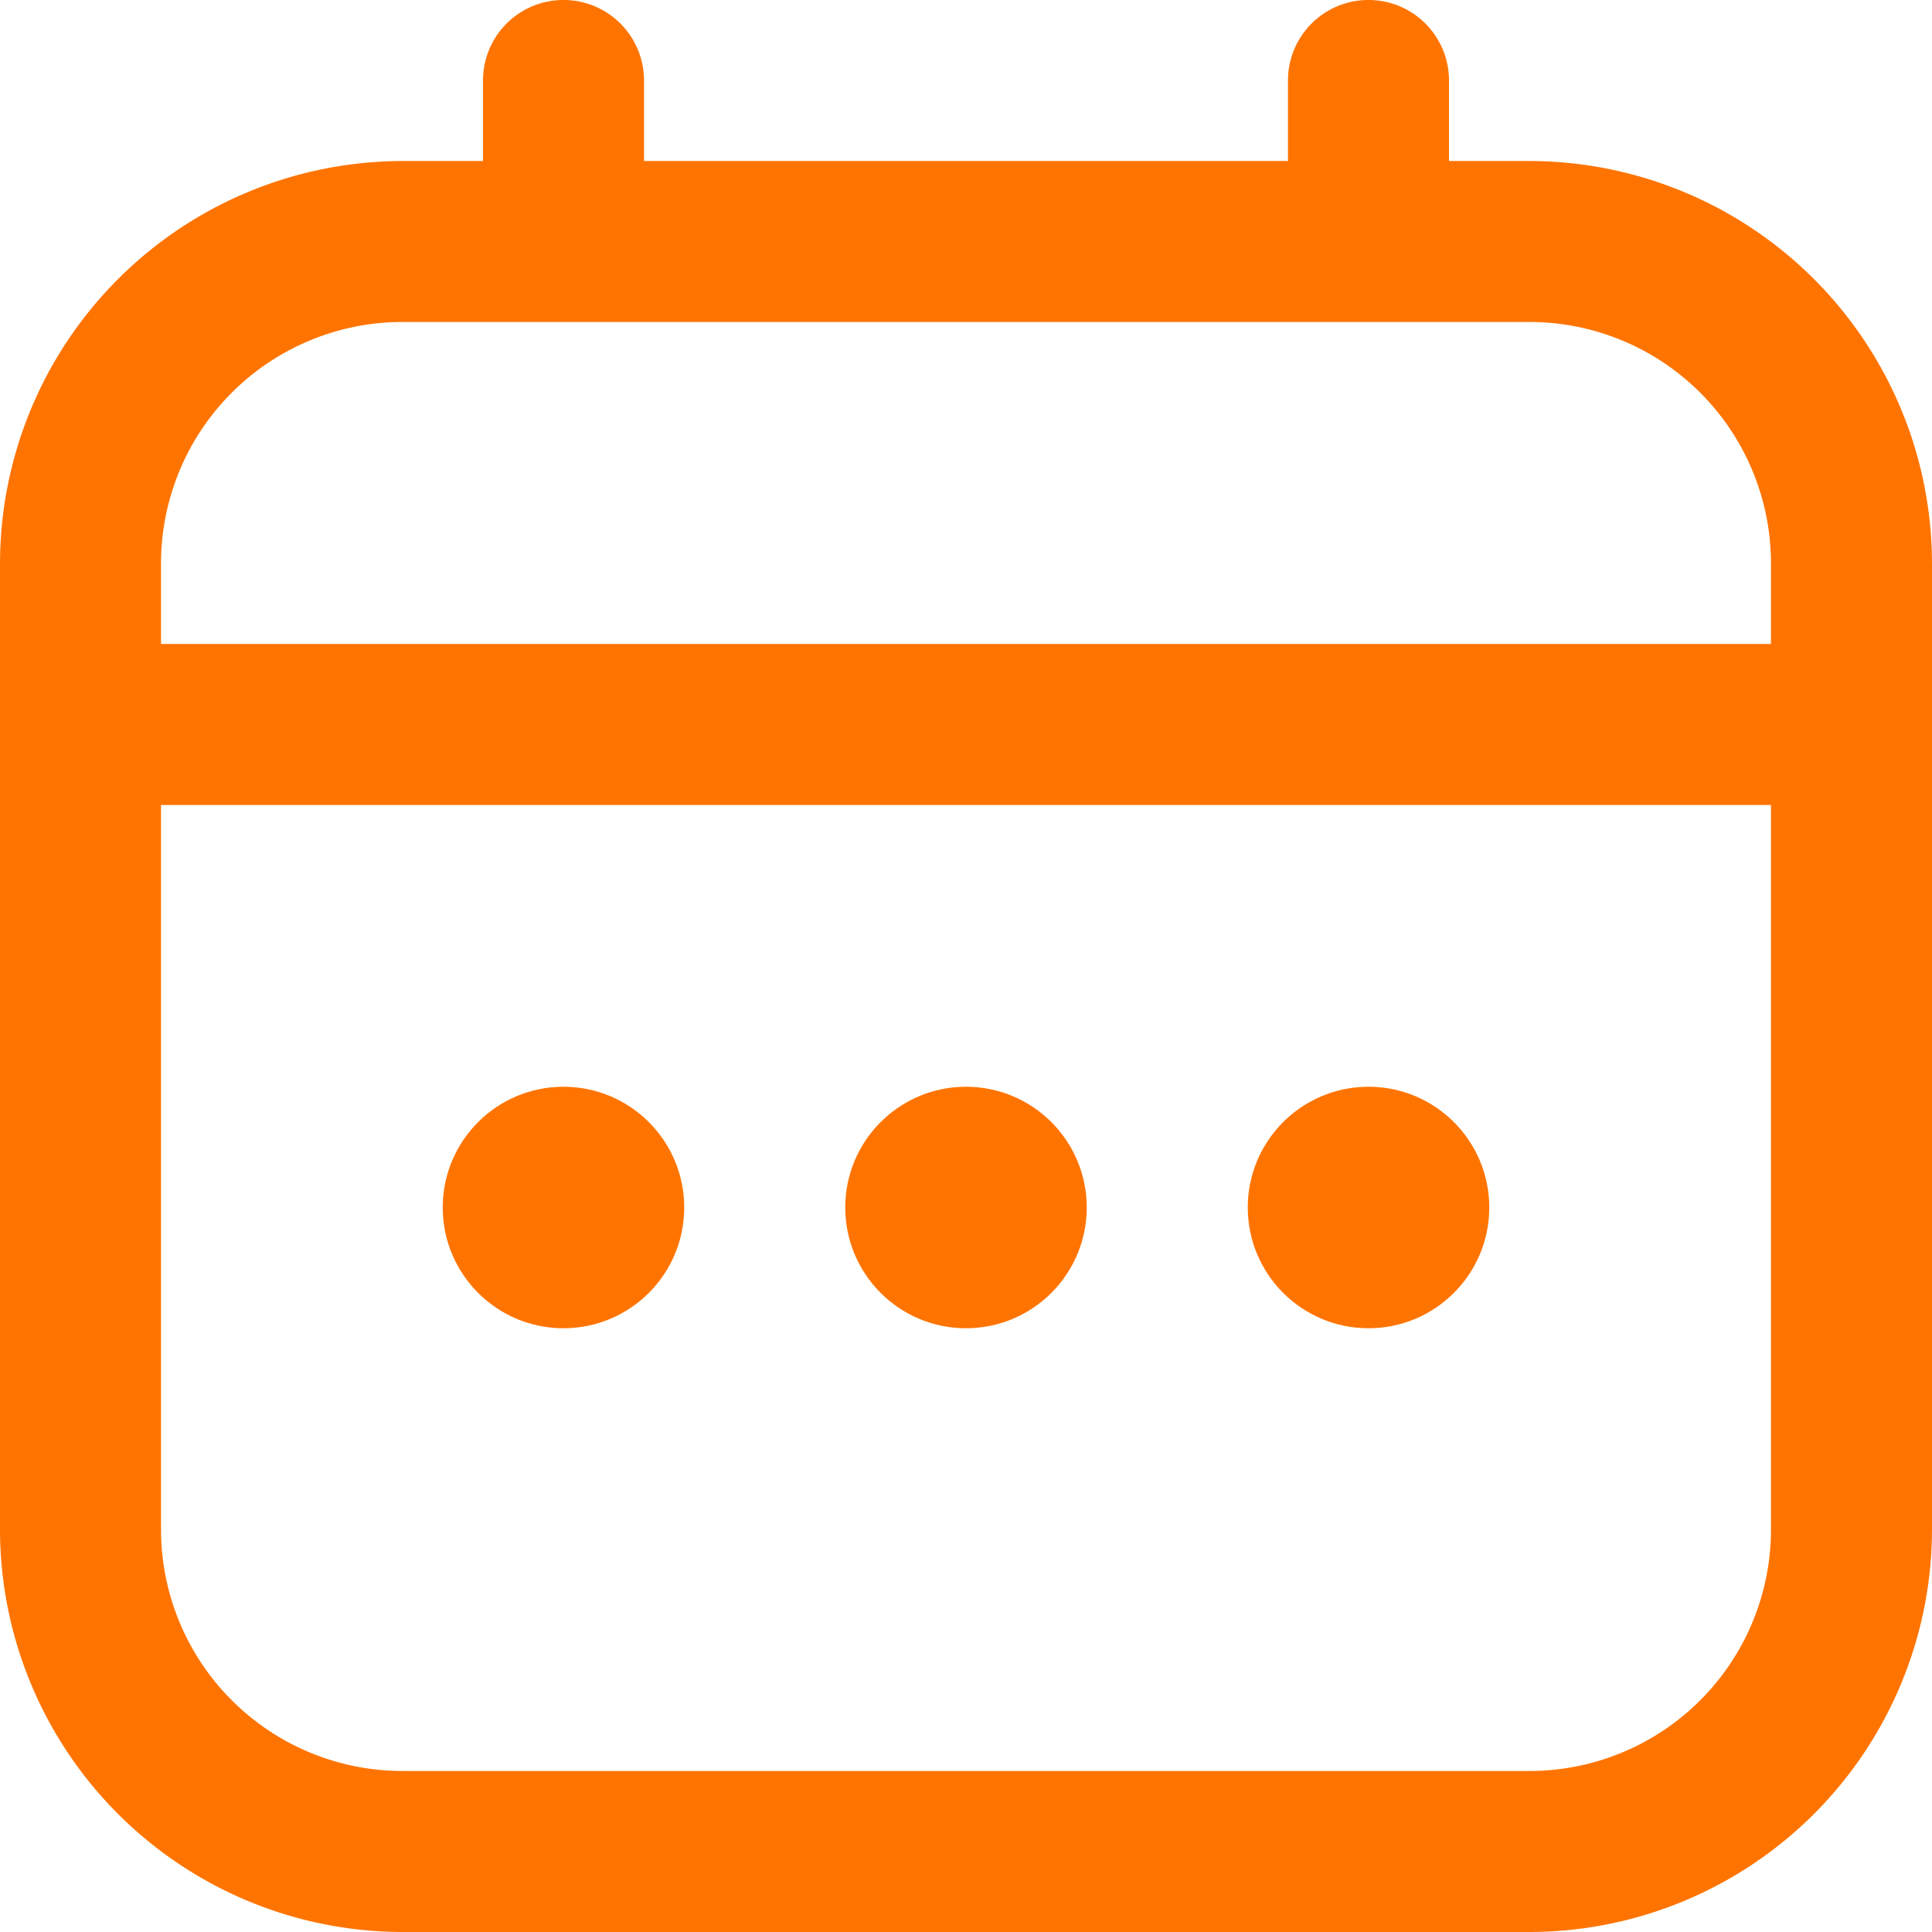 <svg id="fi-rr-calendar" xmlns="http://www.w3.org/2000/svg" width="32" height="32" viewBox="0 0 32 32">
  <path id="Path_53552" data-name="Path 53552" d="M25.333,2.667H24V1.333a1.333,1.333,0,1,0-2.667,0V2.667H10.667V1.333A1.333,1.333,0,0,0,8,1.333V2.667H6.667A6.675,6.675,0,0,0,0,9.333v16A6.675,6.675,0,0,0,6.667,32H25.333A6.675,6.675,0,0,0,32,25.333v-16A6.675,6.675,0,0,0,25.333,2.667ZM2.667,9.333a4,4,0,0,1,4-4H25.333a4,4,0,0,1,4,4v1.333H2.667Zm22.667,20H6.667a4,4,0,0,1-4-4v-12H29.333v12A4,4,0,0,1,25.333,29.333Z" fill="#ff7400"/>
  <circle id="Ellipse_850" data-name="Ellipse 850" cx="2" cy="2" r="2" transform="translate(14 18)" fill="#ff7400"/>
  <circle id="Ellipse_851" data-name="Ellipse 851" cx="2" cy="2" r="2" transform="translate(7.333 18)" fill="#ff7400"/>
  <circle id="Ellipse_852" data-name="Ellipse 852" cx="2" cy="2" r="2" transform="translate(20.667 18)" fill="#ff7400"/>
</svg>
